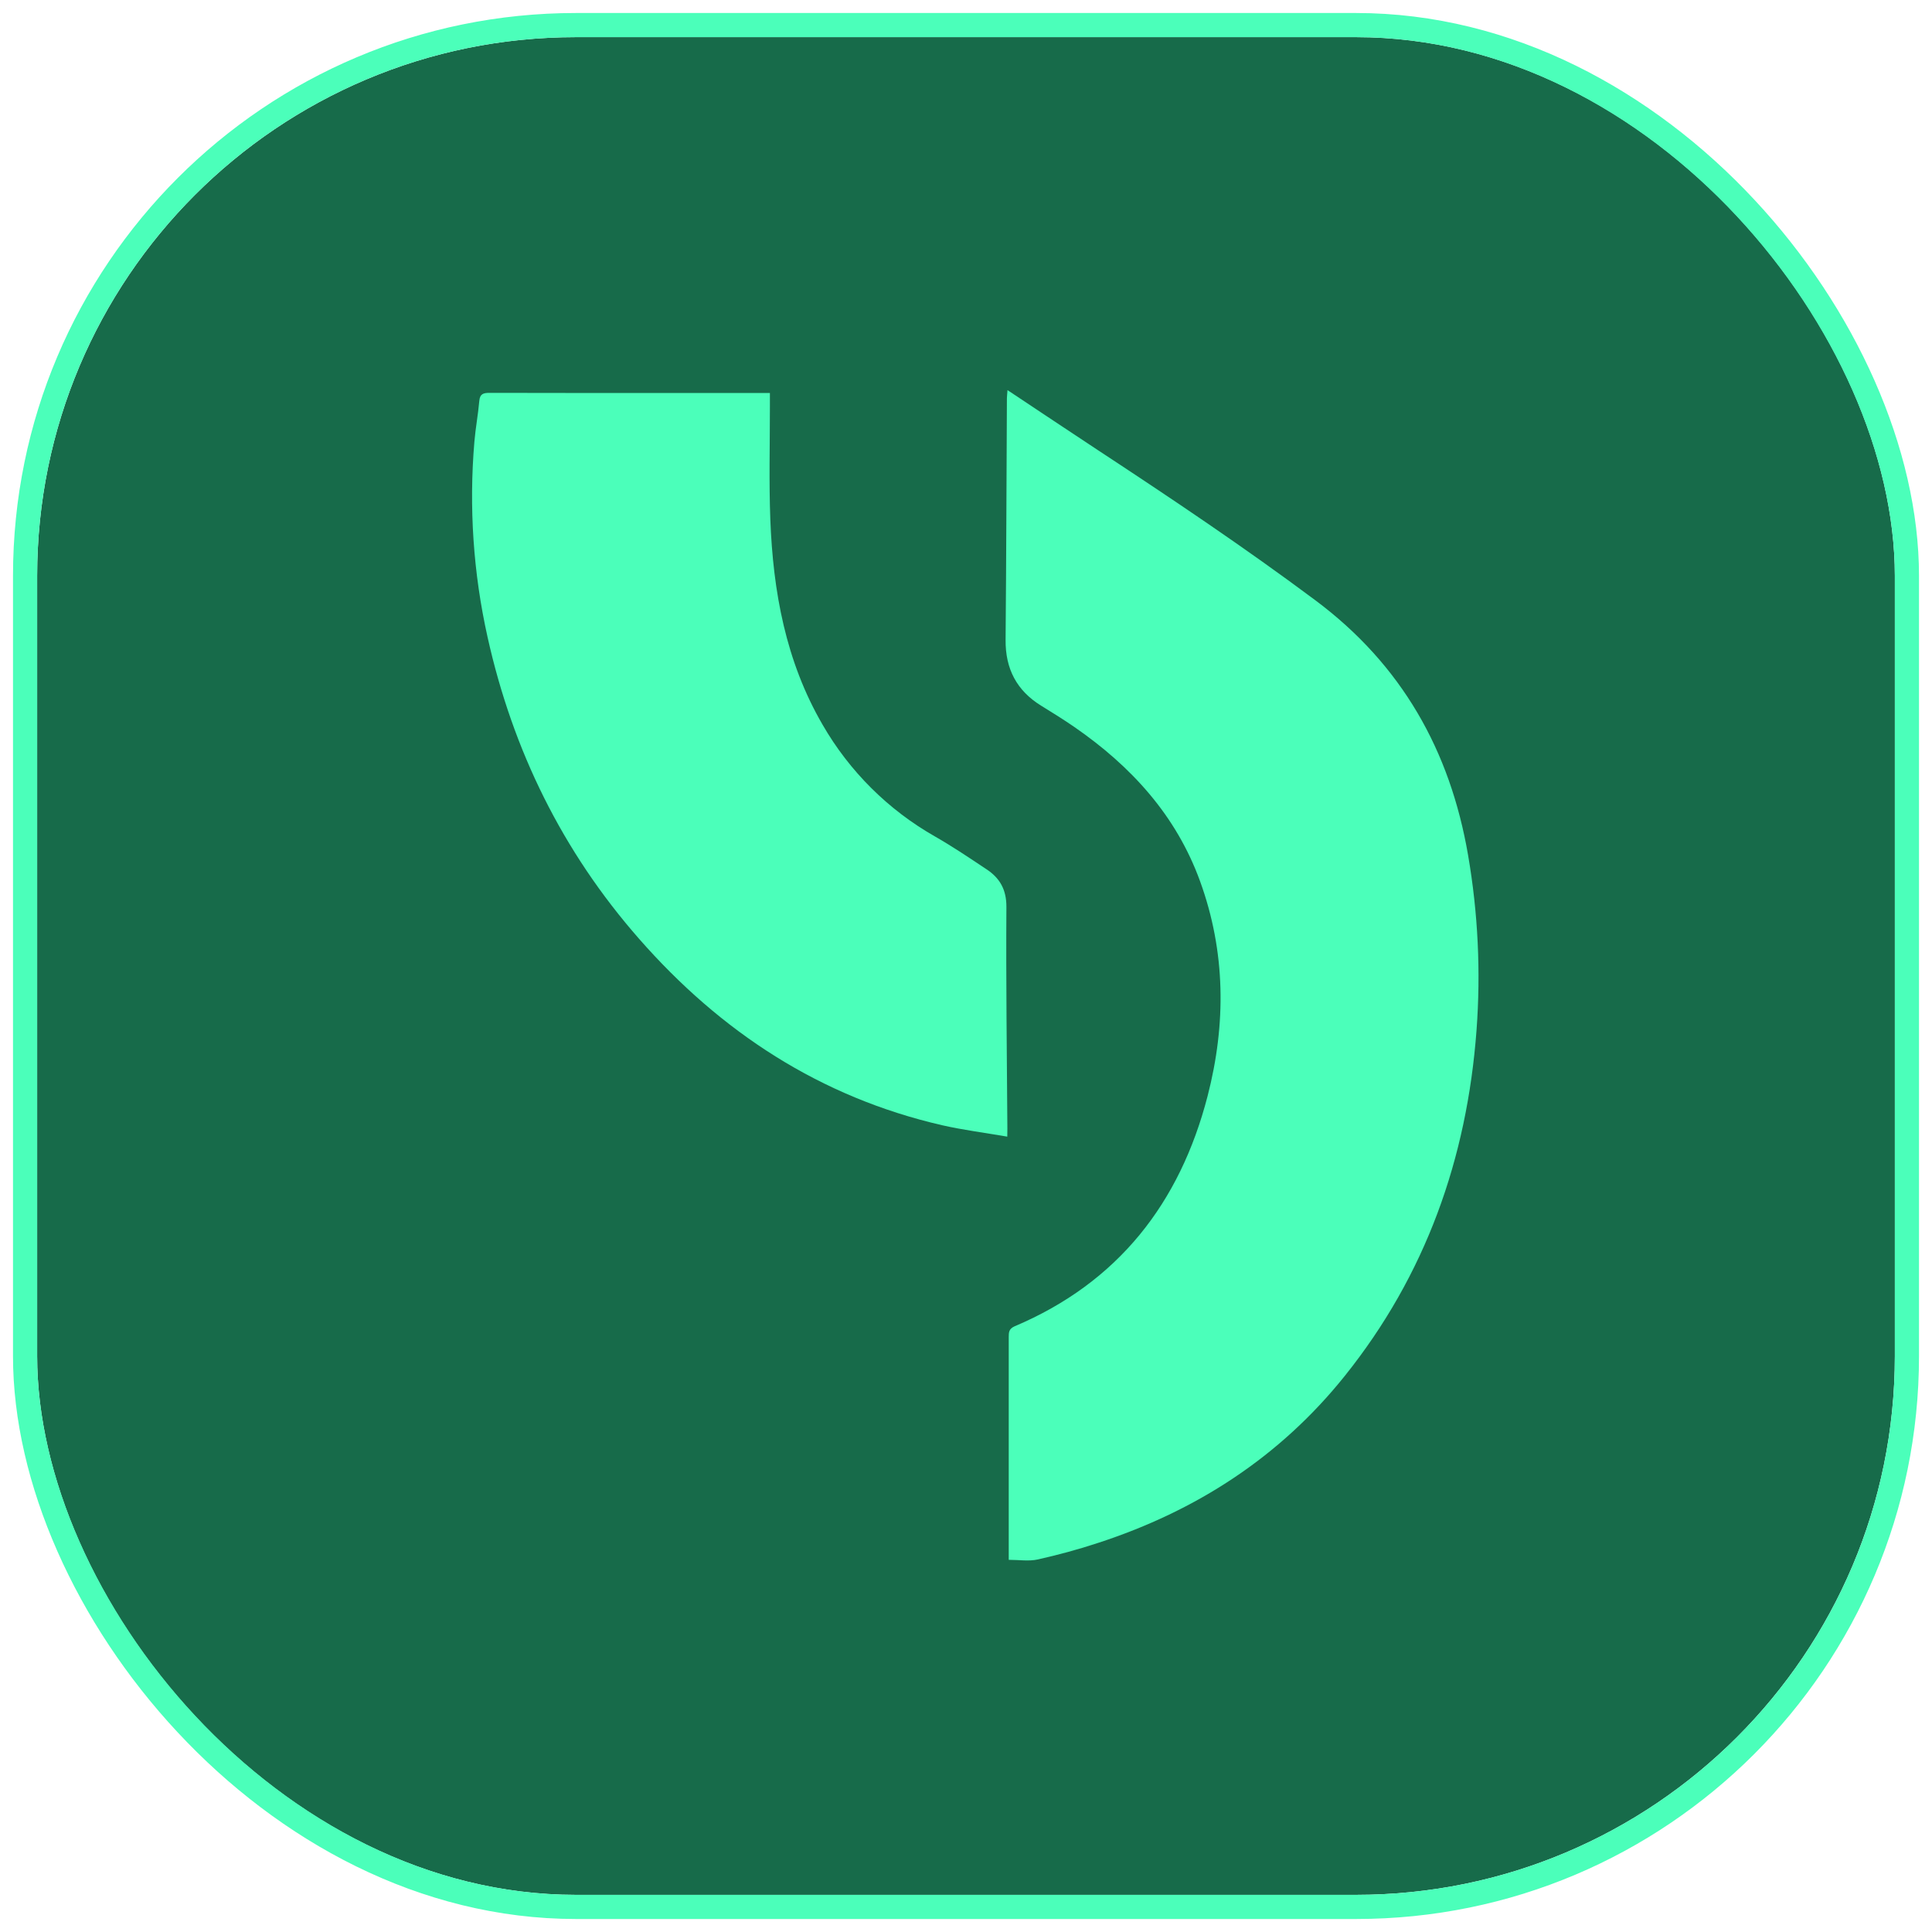 <svg width="104" height="104" viewBox="0 0 104 104" fill="none" xmlns="http://www.w3.org/2000/svg">
<g filter="url(#filter0_i_7_5)">
<rect x="2" y="2" width="100" height="100" rx="29" fill="#176B4A"/>
<rect x="1.35" y="1.35" width="101.3" height="101.3" rx="29.65" stroke="#4BFFBA" stroke-width="1.3"/>
<rect width="63" height="63" transform="translate(21 21)" fill="#176B4A"/>
<path d="M54.234 21C55.908 22.112 57.503 23.179 59.106 24.235C63.065 26.837 67.003 29.475 70.807 32.314C75.453 35.781 78.061 40.404 79.028 46.038C79.563 49.147 79.716 52.31 79.482 55.456C78.969 62.363 76.743 68.637 72.383 74.075C68.894 78.429 64.397 81.331 59.12 83.052C58.047 83.407 56.954 83.702 55.854 83.948C55.38 84.053 54.859 83.966 54.3 83.966V83.439C54.3 79.622 54.3 75.805 54.3 71.988C54.3 71.731 54.3 71.536 54.614 71.396C60.188 69.039 63.517 64.761 65.005 59.001C66.006 55.125 65.982 51.237 64.598 47.432C63.312 43.893 60.895 41.252 57.844 39.142C57.261 38.74 56.66 38.366 56.055 37.994C54.728 37.179 54.117 36.002 54.131 34.445C54.169 30.108 54.179 25.77 54.202 21.431C54.203 21.322 54.222 21.201 54.234 21Z" fill="#4BFFBA"/>
<path d="M54.222 61.185C53.008 60.977 51.856 60.83 50.728 60.575C44.158 59.065 38.8 55.555 34.395 50.529C30.274 45.83 27.602 40.389 26.246 34.298C25.476 30.849 25.237 27.302 25.536 23.78C25.598 23.047 25.736 22.319 25.8 21.586C25.833 21.199 26.021 21.147 26.354 21.148C29.398 21.157 32.443 21.154 35.487 21.154H41.444V21.911C41.444 23.931 41.39 25.951 41.467 27.969C41.615 31.841 42.295 35.596 44.278 39.008C45.725 41.522 47.819 43.603 50.343 45.035C51.289 45.576 52.186 46.183 53.091 46.784C53.814 47.257 54.182 47.882 54.175 48.828C54.148 52.803 54.202 56.779 54.227 60.754L54.222 61.185Z" fill="#4BFFBA"/>
</g>
<defs>
<filter id="filter0_i_7_5" x="0.7" y="0.7" width="102.6" height="102.6" filterUnits="userSpaceOnUse" color-interpolation-filters="sRGB">
<feFlood flood-opacity="0" result="BackgroundImageFix"/>
<feBlend mode="normal" in="SourceGraphic" in2="BackgroundImageFix" result="shape"/>
<feColorMatrix in="SourceAlpha" type="matrix" values="0 0 0 0 0 0 0 0 0 0 0 0 0 0 0 0 0 0 127 0" result="hardAlpha"/>
<feOffset/>
<feGaussianBlur stdDeviation="10"/>
<feComposite in2="hardAlpha" operator="arithmetic" k2="-1" k3="1"/>
<feColorMatrix type="matrix" values="0 0 0 0 0.294 0 0 0 0 0.294 0 0 0 0 0.294 0 0 0 1 0"/>
<feBlend mode="normal" in2="shape" result="effect1_innerShadow_7_5"/>
</filter>
</defs>
</svg>
